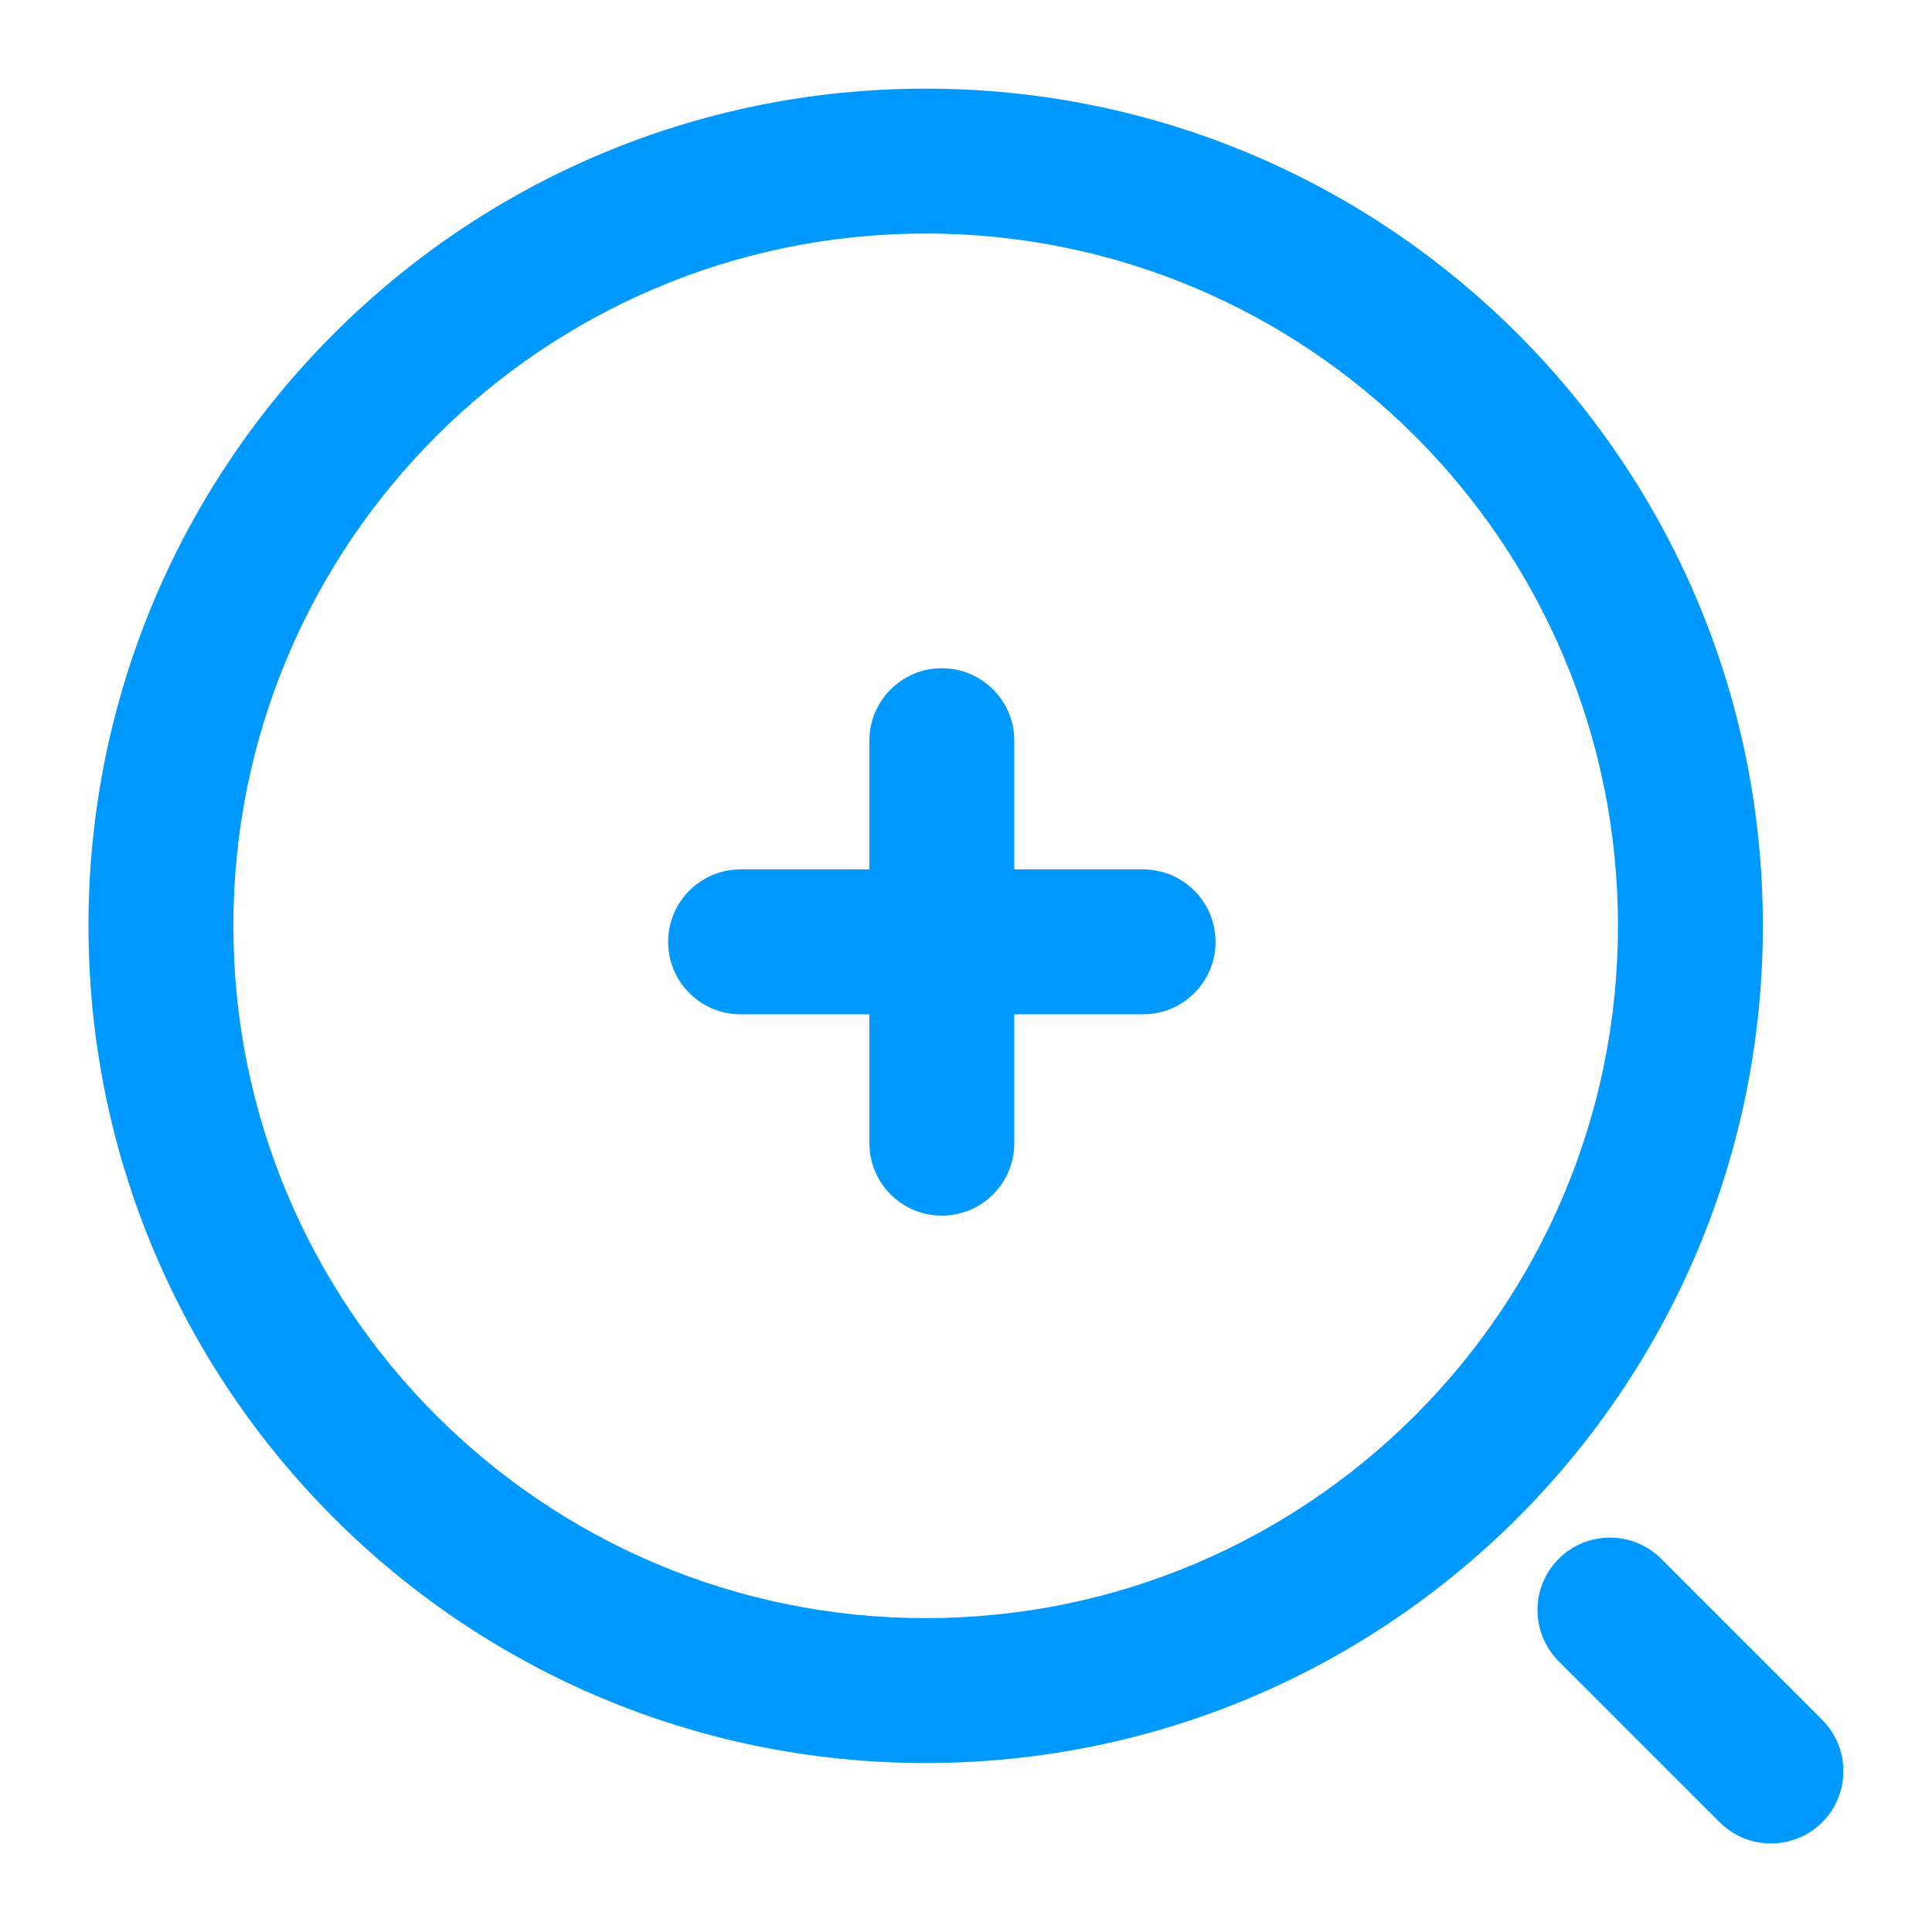 <svg width="24" height="24" viewBox="0 0 24 24" fill="none" xmlns="http://www.w3.org/2000/svg">
    <path fill-rule="evenodd" clip-rule="evenodd" d="M8.3 11.7C8.3 11.203 8.703 10.8 9.2 10.8H14.2C14.697 10.8 15.1 11.203 15.1 11.7C15.1 12.197 14.697 12.6 14.2 12.6H9.2C8.703 12.6 8.3 12.197 8.3 11.7Z" fill="#0099FF"/>
    <path fill-rule="evenodd" clip-rule="evenodd" d="M11.7 8.301C12.197 8.301 12.6 8.704 12.6 9.201V14.201C12.6 14.698 12.197 15.101 11.7 15.101C11.203 15.101 10.8 14.698 10.8 14.201V9.201C10.8 8.704 11.203 8.301 11.7 8.301Z" fill="#0099FF"/>
    <path fill-rule="evenodd" clip-rule="evenodd" d="M11.499 2.901C6.75 2.901 2.899 6.751 2.899 11.501C2.899 16.25 6.75 20.101 11.499 20.101C16.249 20.101 20.099 16.25 20.099 11.501C20.099 6.751 16.249 2.901 11.499 2.901ZM1.099 11.501C1.099 5.757 5.755 1.101 11.499 1.101C17.243 1.101 21.899 5.757 21.899 11.501C21.899 17.244 17.243 21.901 11.499 21.901C5.755 21.901 1.099 17.244 1.099 11.501Z" fill="#0099FF"/>
    <path fill-rule="evenodd" clip-rule="evenodd" d="M19.363 19.364C19.714 19.013 20.284 19.013 20.636 19.364L22.636 21.364C22.987 21.716 22.987 22.285 22.636 22.637C22.284 22.988 21.714 22.988 21.363 22.637L19.363 20.637C19.011 20.285 19.011 19.716 19.363 19.364Z" fill="#0099FF"/>
</svg>


